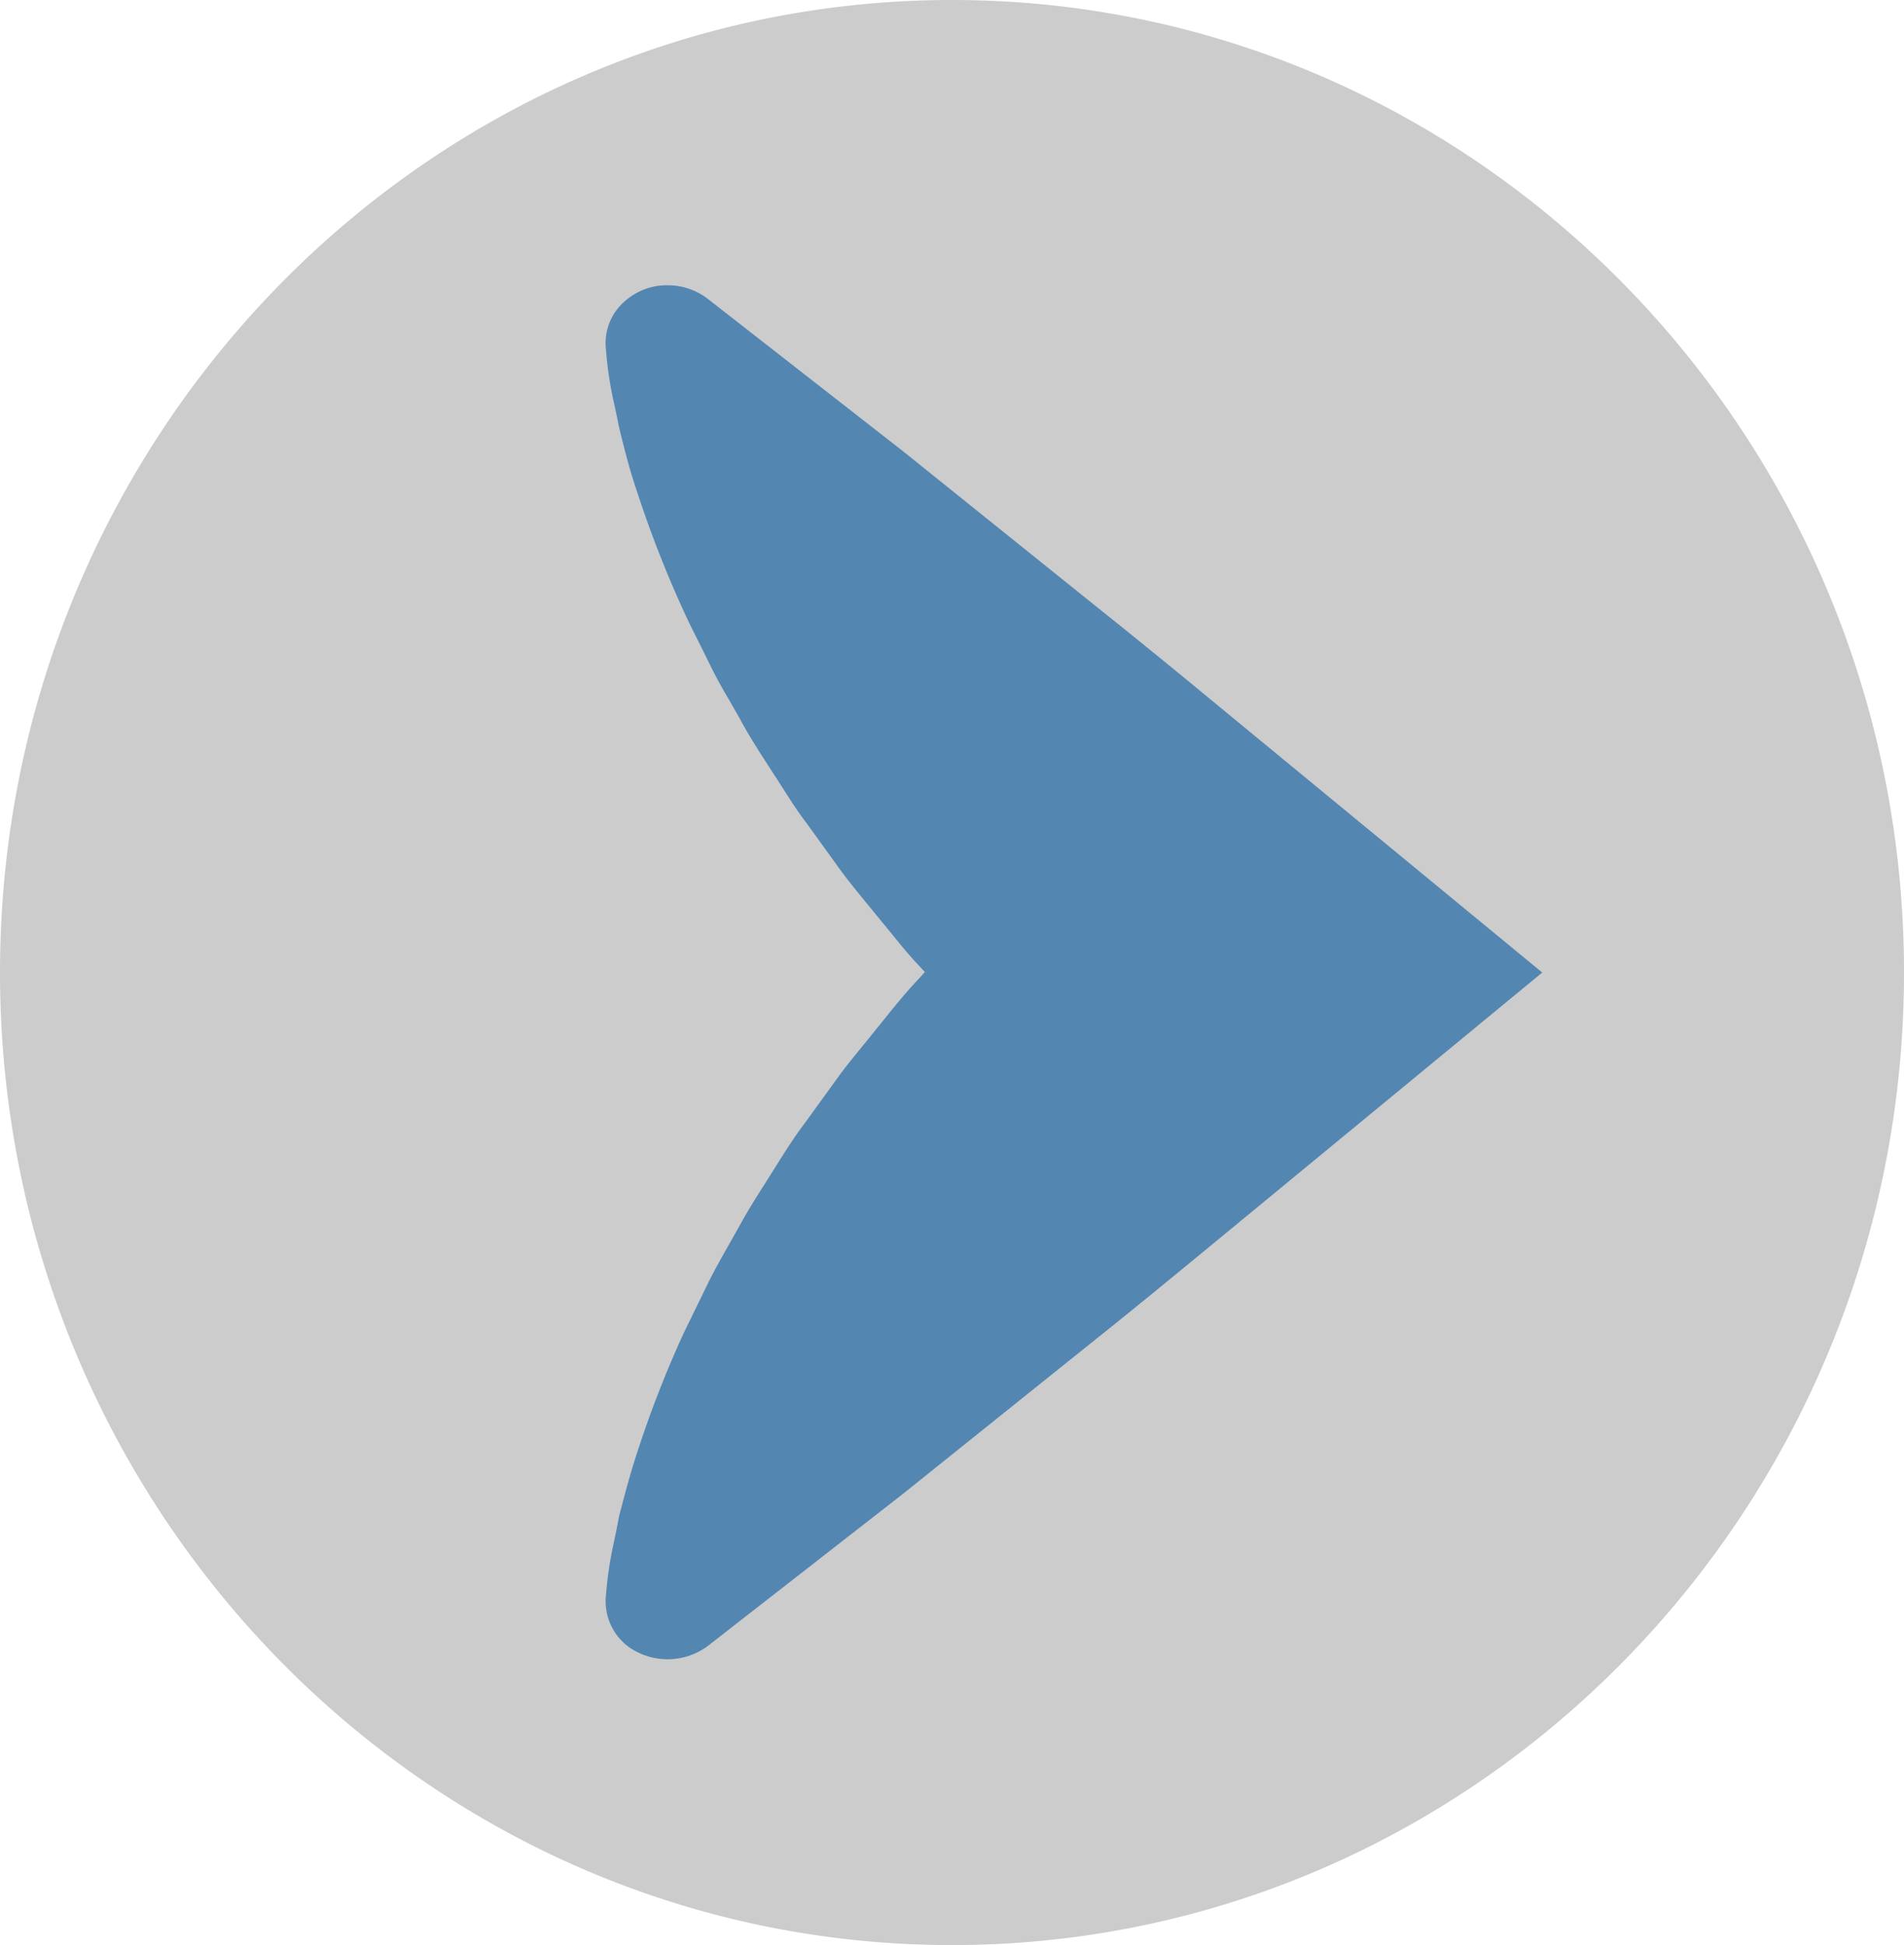 <svg xmlns="http://www.w3.org/2000/svg" viewBox="0 0 268 273.8"><defs><style>.cls-1{fill:#5386b1;}.cls-2{fill:#ccc;}</style></defs><title>Pfeil</title><g id="Ebene_2" data-name="Ebene 2"><g id="Livello_3" data-name="Livello 3"><circle class="cls-1" cx="143" cy="137.9" r="122"/><path class="cls-2" d="M268,136.9C268,61.42,207.89,0,134,0S0,61.42,0,136.9,60.11,273.8,134,273.8,268,212.39,268,136.9Zm-50.92,0-44.91,37c-5.95,4.9-11.89,9.8-17.93,14.62l-27.15,21.77L99.61,231.71a9.5,9.5,0,0,1-11.09.14,8,8,0,0,1-3.25-7.06l.12-1.34a54,54,0,0,1,1.08-6.63c.2-1,.4-1.92.67-3.39.78-3,1.57-6,2.49-8.79a155,155,0,0,1,6.54-16.85l3.71-7.61c.86-1.7,1.79-3.34,2.73-5l1.4-2.48c1.09-2,2.32-4,3.56-5.92l2-3.18c1.26-2,2.51-3.94,3.82-5.65l5-6.91c1.11-1.46,2.29-2.89,3.45-4.32l2.78-3.44c1.55-1.93,3.12-3.84,4.72-5.52l.84-.93-.77-.84c-1.49-1.56-2.82-3.21-4.17-4.88L121.87,127c-1.21-1.48-2.42-2.95-3.57-4.52l-4.75-6.58c-1.26-1.65-2.37-3.38-3.47-5.12l-1.9-2.94c-1.44-2.23-2.87-4.46-4.1-6.77l-1.39-2.44c-1-1.68-1.94-3.37-2.8-5.14l-1.26-2.56c-.86-1.7-1.72-3.39-2.52-5.18a158,158,0,0,1-6.42-16.48c-1-2.9-1.77-5.88-2.6-9.34-.18-1-.38-1.88-.58-2.81a52,52,0,0,1-1.11-6.7L85.27,49a7.81,7.81,0,0,1,1.91-5.84,9,9,0,0,1,6.28-3H94a9.18,9.18,0,0,1,5.6,1.89l27.57,21.52L154.21,85.3c6.26,5,12.37,10,18.49,15.06Z"/></g></g></svg>